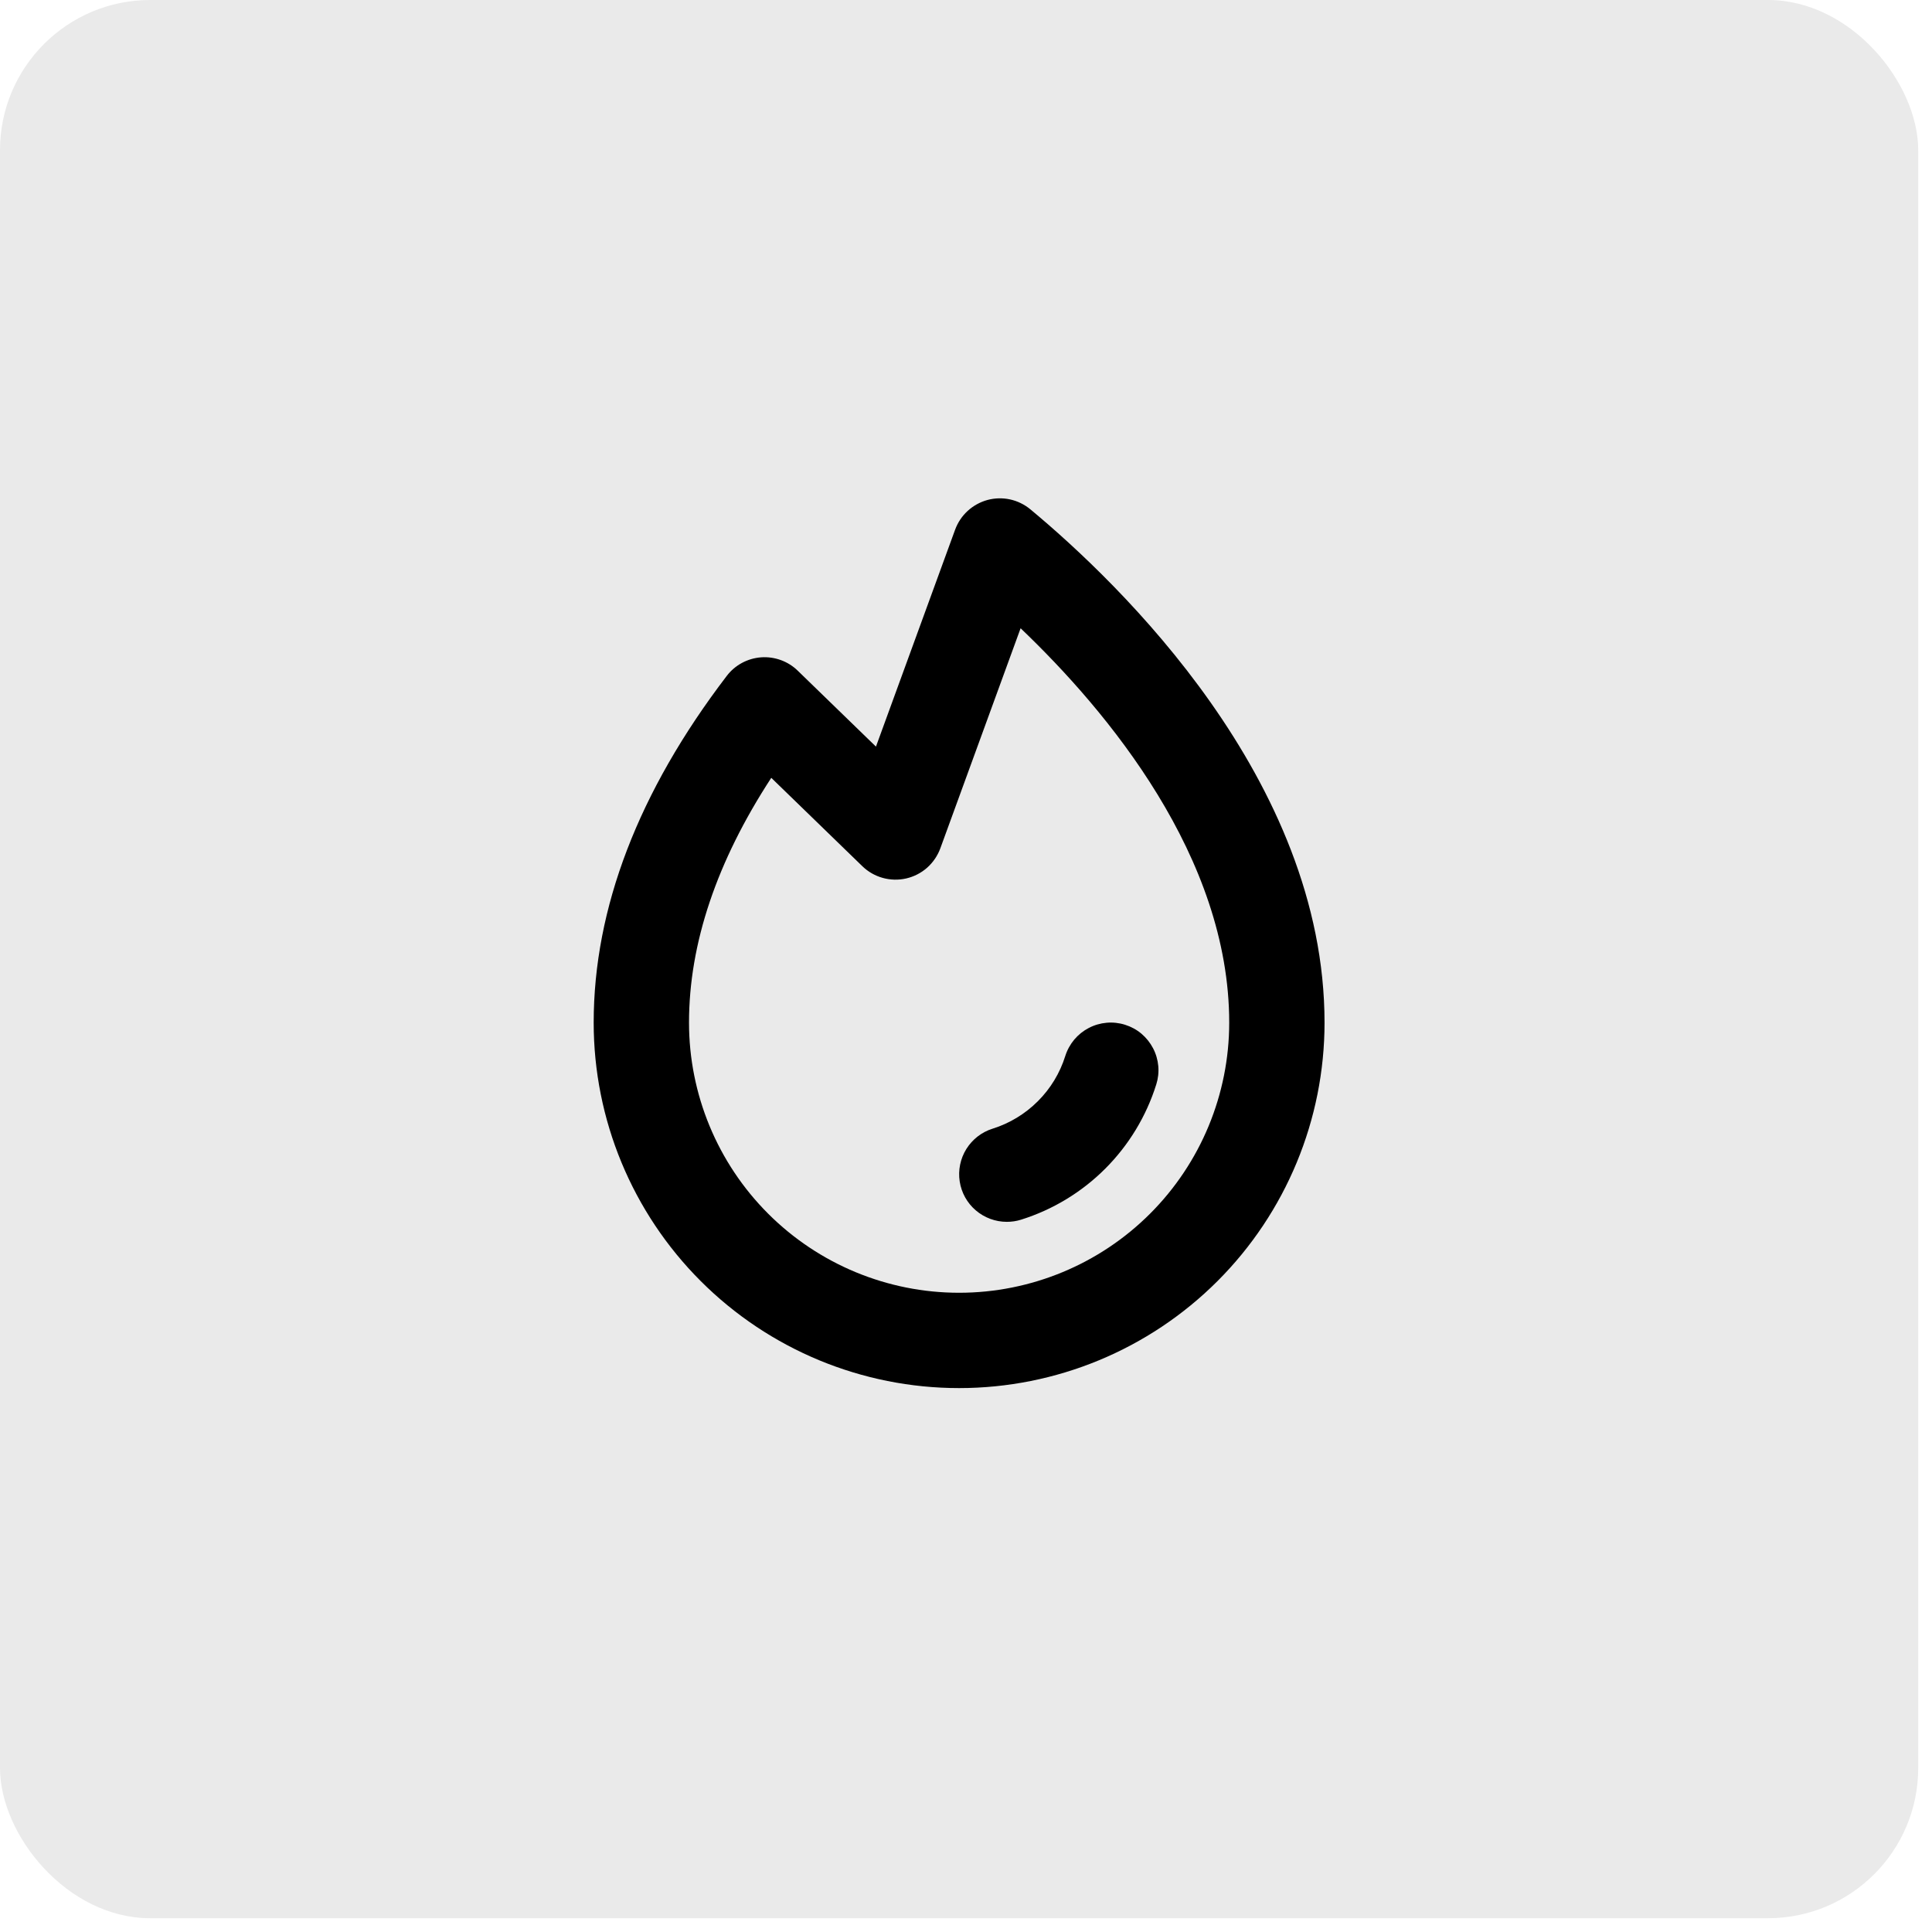 <svg xmlns="http://www.w3.org/2000/svg" width="38" height="38" viewBox="0 0 38 38" fill="none"><rect width="37.729" height="37.729" rx="2.955" fill="#EAEAEA"></rect><path d="M22.741 21.333C22.545 21.957 22.201 22.524 21.738 22.987C21.276 23.449 20.709 23.793 20.085 23.989C19.994 24.018 19.899 24.032 19.803 24.032C19.579 24.032 19.363 23.952 19.192 23.806C19.022 23.661 18.91 23.459 18.876 23.237C18.842 23.016 18.889 22.789 19.007 22.599C19.126 22.409 19.308 22.267 19.522 22.2C19.858 22.095 20.164 21.909 20.413 21.66C20.663 21.411 20.848 21.105 20.953 20.769C20.99 20.652 21.05 20.543 21.129 20.448C21.208 20.354 21.305 20.276 21.414 20.219C21.635 20.104 21.892 20.081 22.129 20.156C22.247 20.193 22.356 20.252 22.45 20.331C22.544 20.411 22.622 20.508 22.679 20.617C22.736 20.726 22.771 20.845 22.782 20.968C22.793 21.09 22.779 21.214 22.742 21.331L22.741 21.333ZM26.052 20.114C26.052 22.021 25.295 23.849 23.947 25.197C22.599 26.545 20.771 27.302 18.864 27.302C16.958 27.302 15.13 26.545 13.782 25.197C12.434 23.849 11.677 22.021 11.677 20.114C11.677 17.864 12.557 15.569 14.293 13.296C14.373 13.19 14.475 13.103 14.591 13.04C14.708 12.977 14.836 12.939 14.968 12.929C15.101 12.919 15.233 12.938 15.358 12.983C15.482 13.028 15.596 13.099 15.691 13.192L17.229 14.685L18.786 10.418C18.838 10.277 18.922 10.15 19.033 10.049C19.144 9.947 19.277 9.874 19.422 9.834C19.567 9.795 19.72 9.791 19.867 9.823C20.013 9.855 20.15 9.922 20.266 10.018C22.005 11.462 26.052 15.337 26.052 20.114ZM24.177 20.114C24.177 16.856 21.785 13.99 20.074 12.357L18.495 16.686C18.441 16.832 18.352 16.963 18.235 17.067C18.117 17.171 17.976 17.243 17.824 17.278C17.671 17.313 17.512 17.309 17.362 17.267C17.211 17.225 17.073 17.146 16.961 17.037L15.17 15.299C14.099 16.941 13.552 18.556 13.552 20.114C13.552 21.523 14.112 22.875 15.108 23.871C16.104 24.867 17.455 25.427 18.864 25.427C20.273 25.427 21.625 24.867 22.621 23.871C23.617 22.875 24.177 21.523 24.177 20.114Z" fill="black"></path></svg>
